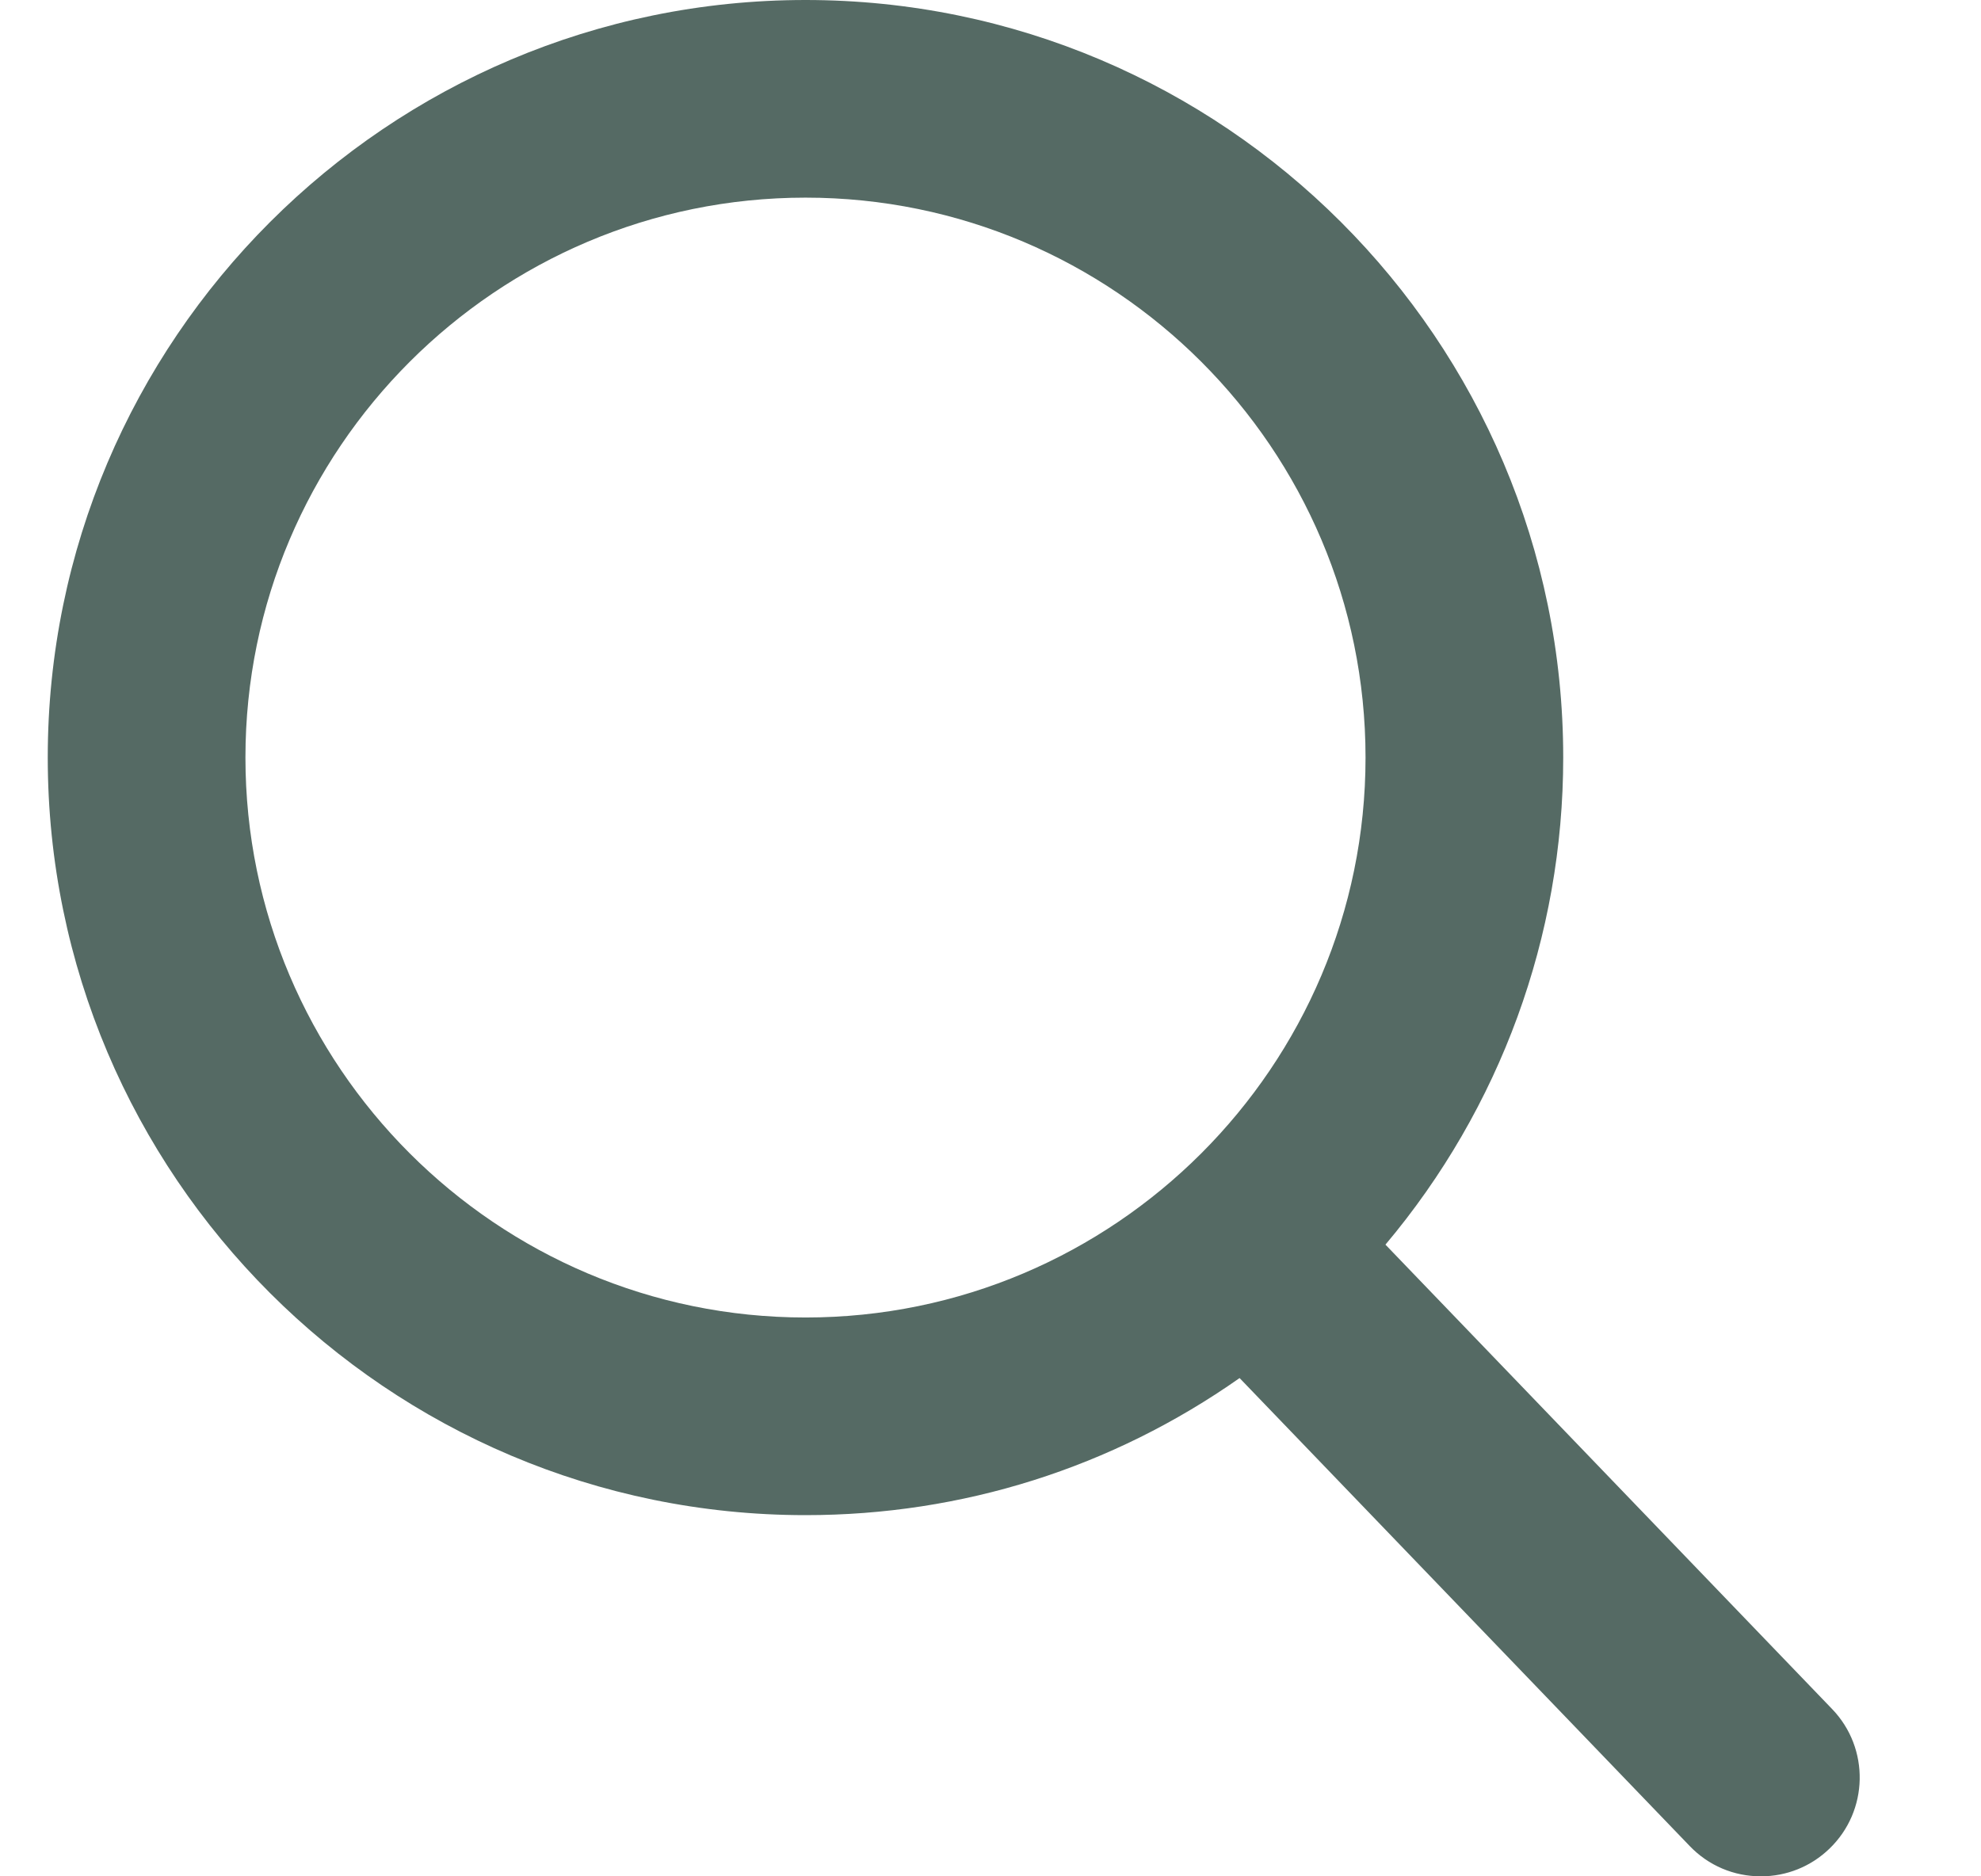 <svg width="19" height="18" viewBox="0 0 19 18" fill="none" xmlns="http://www.w3.org/2000/svg">
<g id="search 1" clip-path="url(#clip0_241_2894)">
<path id="Vector" d="M17.572 16.395L13.288 11.94C14.39 10.63 14.993 8.983 14.993 7.267C14.993 3.26 11.733 0 7.726 0C3.719 0 0.458 3.26 0.458 7.267C0.458 11.275 3.719 14.535 7.726 14.535C9.23 14.535 10.664 14.081 11.889 13.22L16.206 17.709C16.386 17.897 16.629 18 16.889 18C17.135 18 17.369 17.906 17.546 17.735C17.923 17.373 17.935 16.772 17.572 16.395ZM7.726 1.896C10.688 1.896 13.097 4.306 13.097 7.267C13.097 10.229 10.688 12.639 7.726 12.639C4.764 12.639 2.354 10.229 2.354 7.267C2.354 4.306 4.764 1.896 7.726 1.896Z" fill="#556A64"/>
</g>
<defs>
<clipPath id="clip0_241_2894">
<rect width="18" height="18" fill="white" transform="translate(0.147)"/>
</clipPath>
</defs>
</svg>
